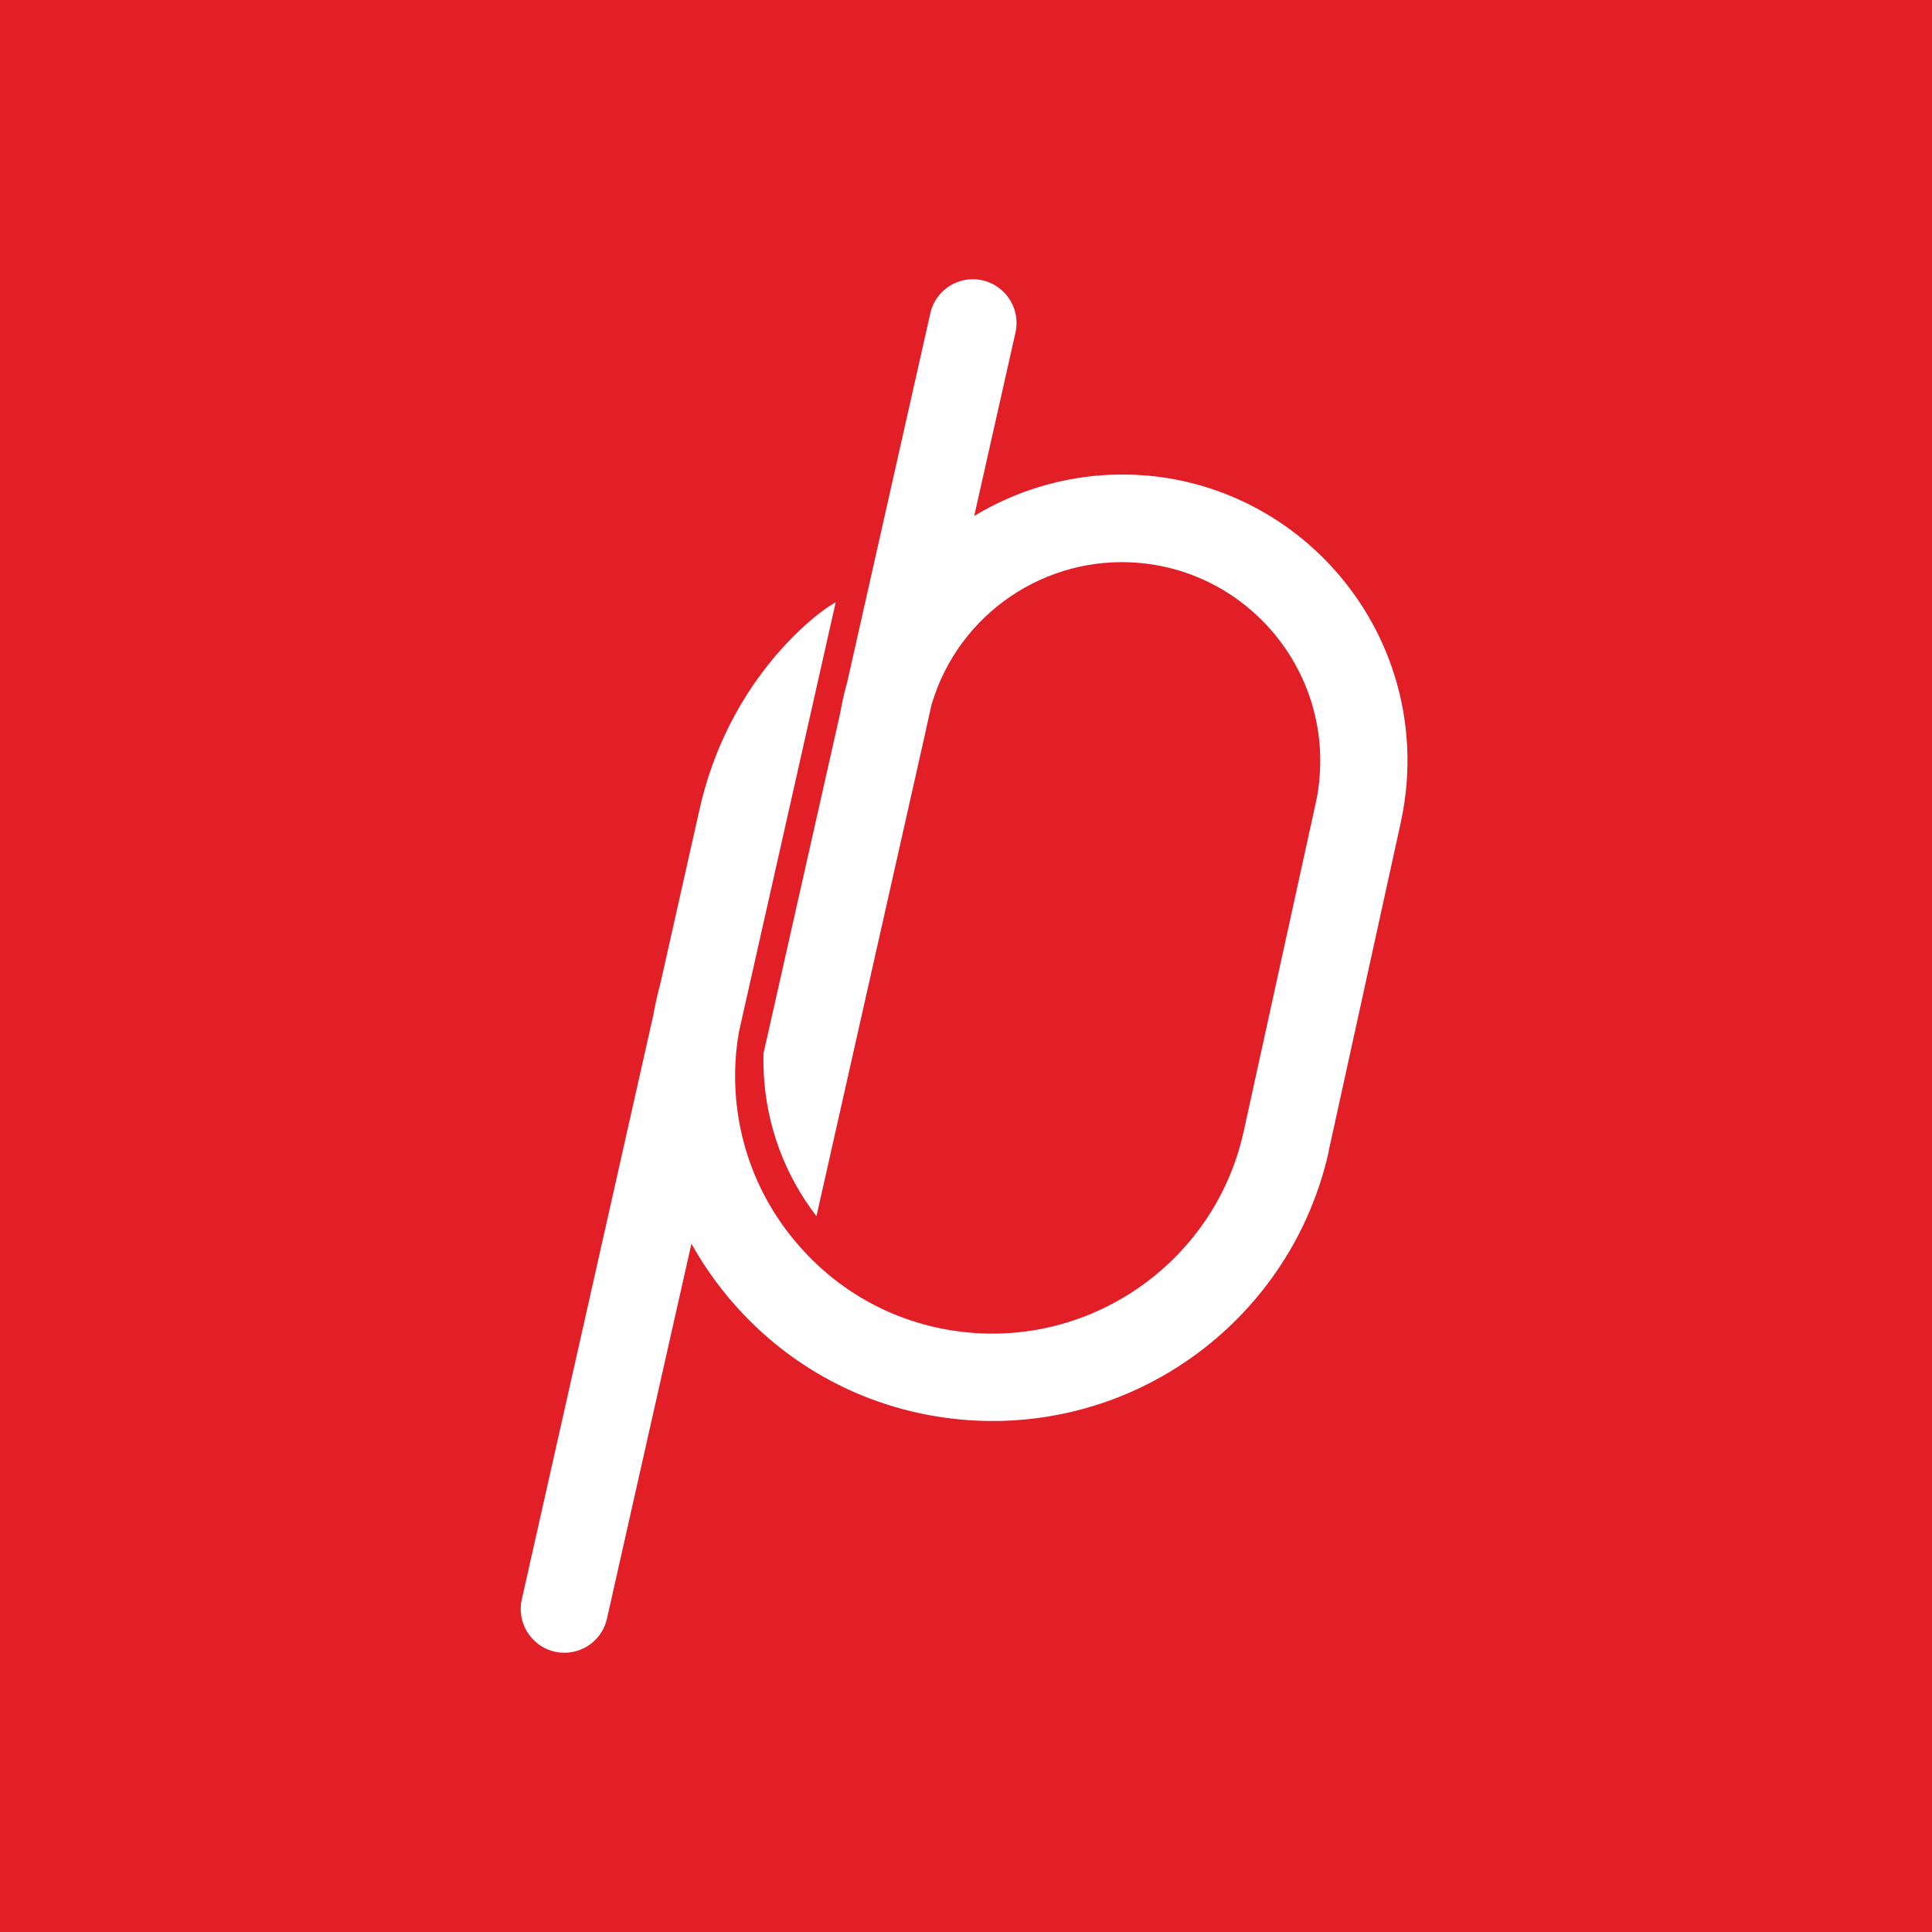 <svg width="512" height="512" viewBox="0 0 512 512" fill="none" xmlns="http://www.w3.org/2000/svg">
<rect x="0" y="0" width="512" height="512" fill="#333333" stroke="none"/>
<g clip-path="url(#clip0_978_1027)">
<rect width="512" height="512" fill="white"/>
<rect y="-7" width="512" height="519" fill="#E21E27"/>
<path d="M304.106 126.055C287.585 124.587 271.613 128.595 258.176 136.732L269.109 88.15C270.636 81.297 265.811 74.689 258.848 74.047C253.076 73.527 247.793 77.382 246.541 83.041L224.493 180.909L224.279 181.643C223.638 183.999 223.118 186.416 222.691 188.863L222.569 189.383L209.773 246.164L208.307 252.681L202.322 279.236C202.291 281.041 202.322 282.815 202.413 284.62C203.146 298.387 208.002 311.42 216.369 322.311L245.32 193.758L245.472 192.993L246.877 186.722L246.938 186.538C254.054 162.645 277.11 146.951 301.999 149.184C330.888 151.784 352.265 177.421 349.669 206.332C349.577 207.25 349.486 208.198 349.333 209.177V209.361C349.15 210.493 348.936 211.686 348.661 212.909L329.727 299.213V299.274L329.636 299.58L329.483 300.284C322.001 333.477 290.822 356.208 256.924 353.149C240.403 351.68 225.378 344.43 213.987 332.59C212.735 331.275 211.514 329.898 210.323 328.46C203.971 320.751 199.482 311.878 197.039 302.486C195.054 294.93 194.382 287.006 195.084 279.021C195.237 277.278 195.481 275.473 195.787 273.637L221.469 159.616C218.446 161.329 215.24 163.899 212.002 166.958C198.596 179.716 189.465 196.328 185.404 214.409L174.99 260.727C174.257 263.449 173.616 266.233 173.127 269.048L138.283 423.85C136.756 430.702 141.581 437.311 148.544 437.953C154.316 438.473 159.599 434.618 160.851 428.959L183.235 329.592C185.892 334.334 188.977 338.892 192.489 343.175C208.155 362.265 230.325 374.013 254.909 376.216C277.079 378.205 299.189 372.025 317.115 358.808C334.888 345.715 347.317 326.716 352.112 305.24V305.117L352.326 304.077L371.259 217.804L371.321 217.468C371.687 215.724 371.992 214.011 372.237 212.389V212.083C372.45 210.829 372.603 209.544 372.695 208.351C376.42 166.683 345.607 129.757 304.014 126.025L304.106 126.055Z" fill="white"/>
</g>
<defs>
<clipPath id="clip0_978_1027">
<rect width="512" height="512" fill="white"/>
</clipPath>
</defs>
</svg>
